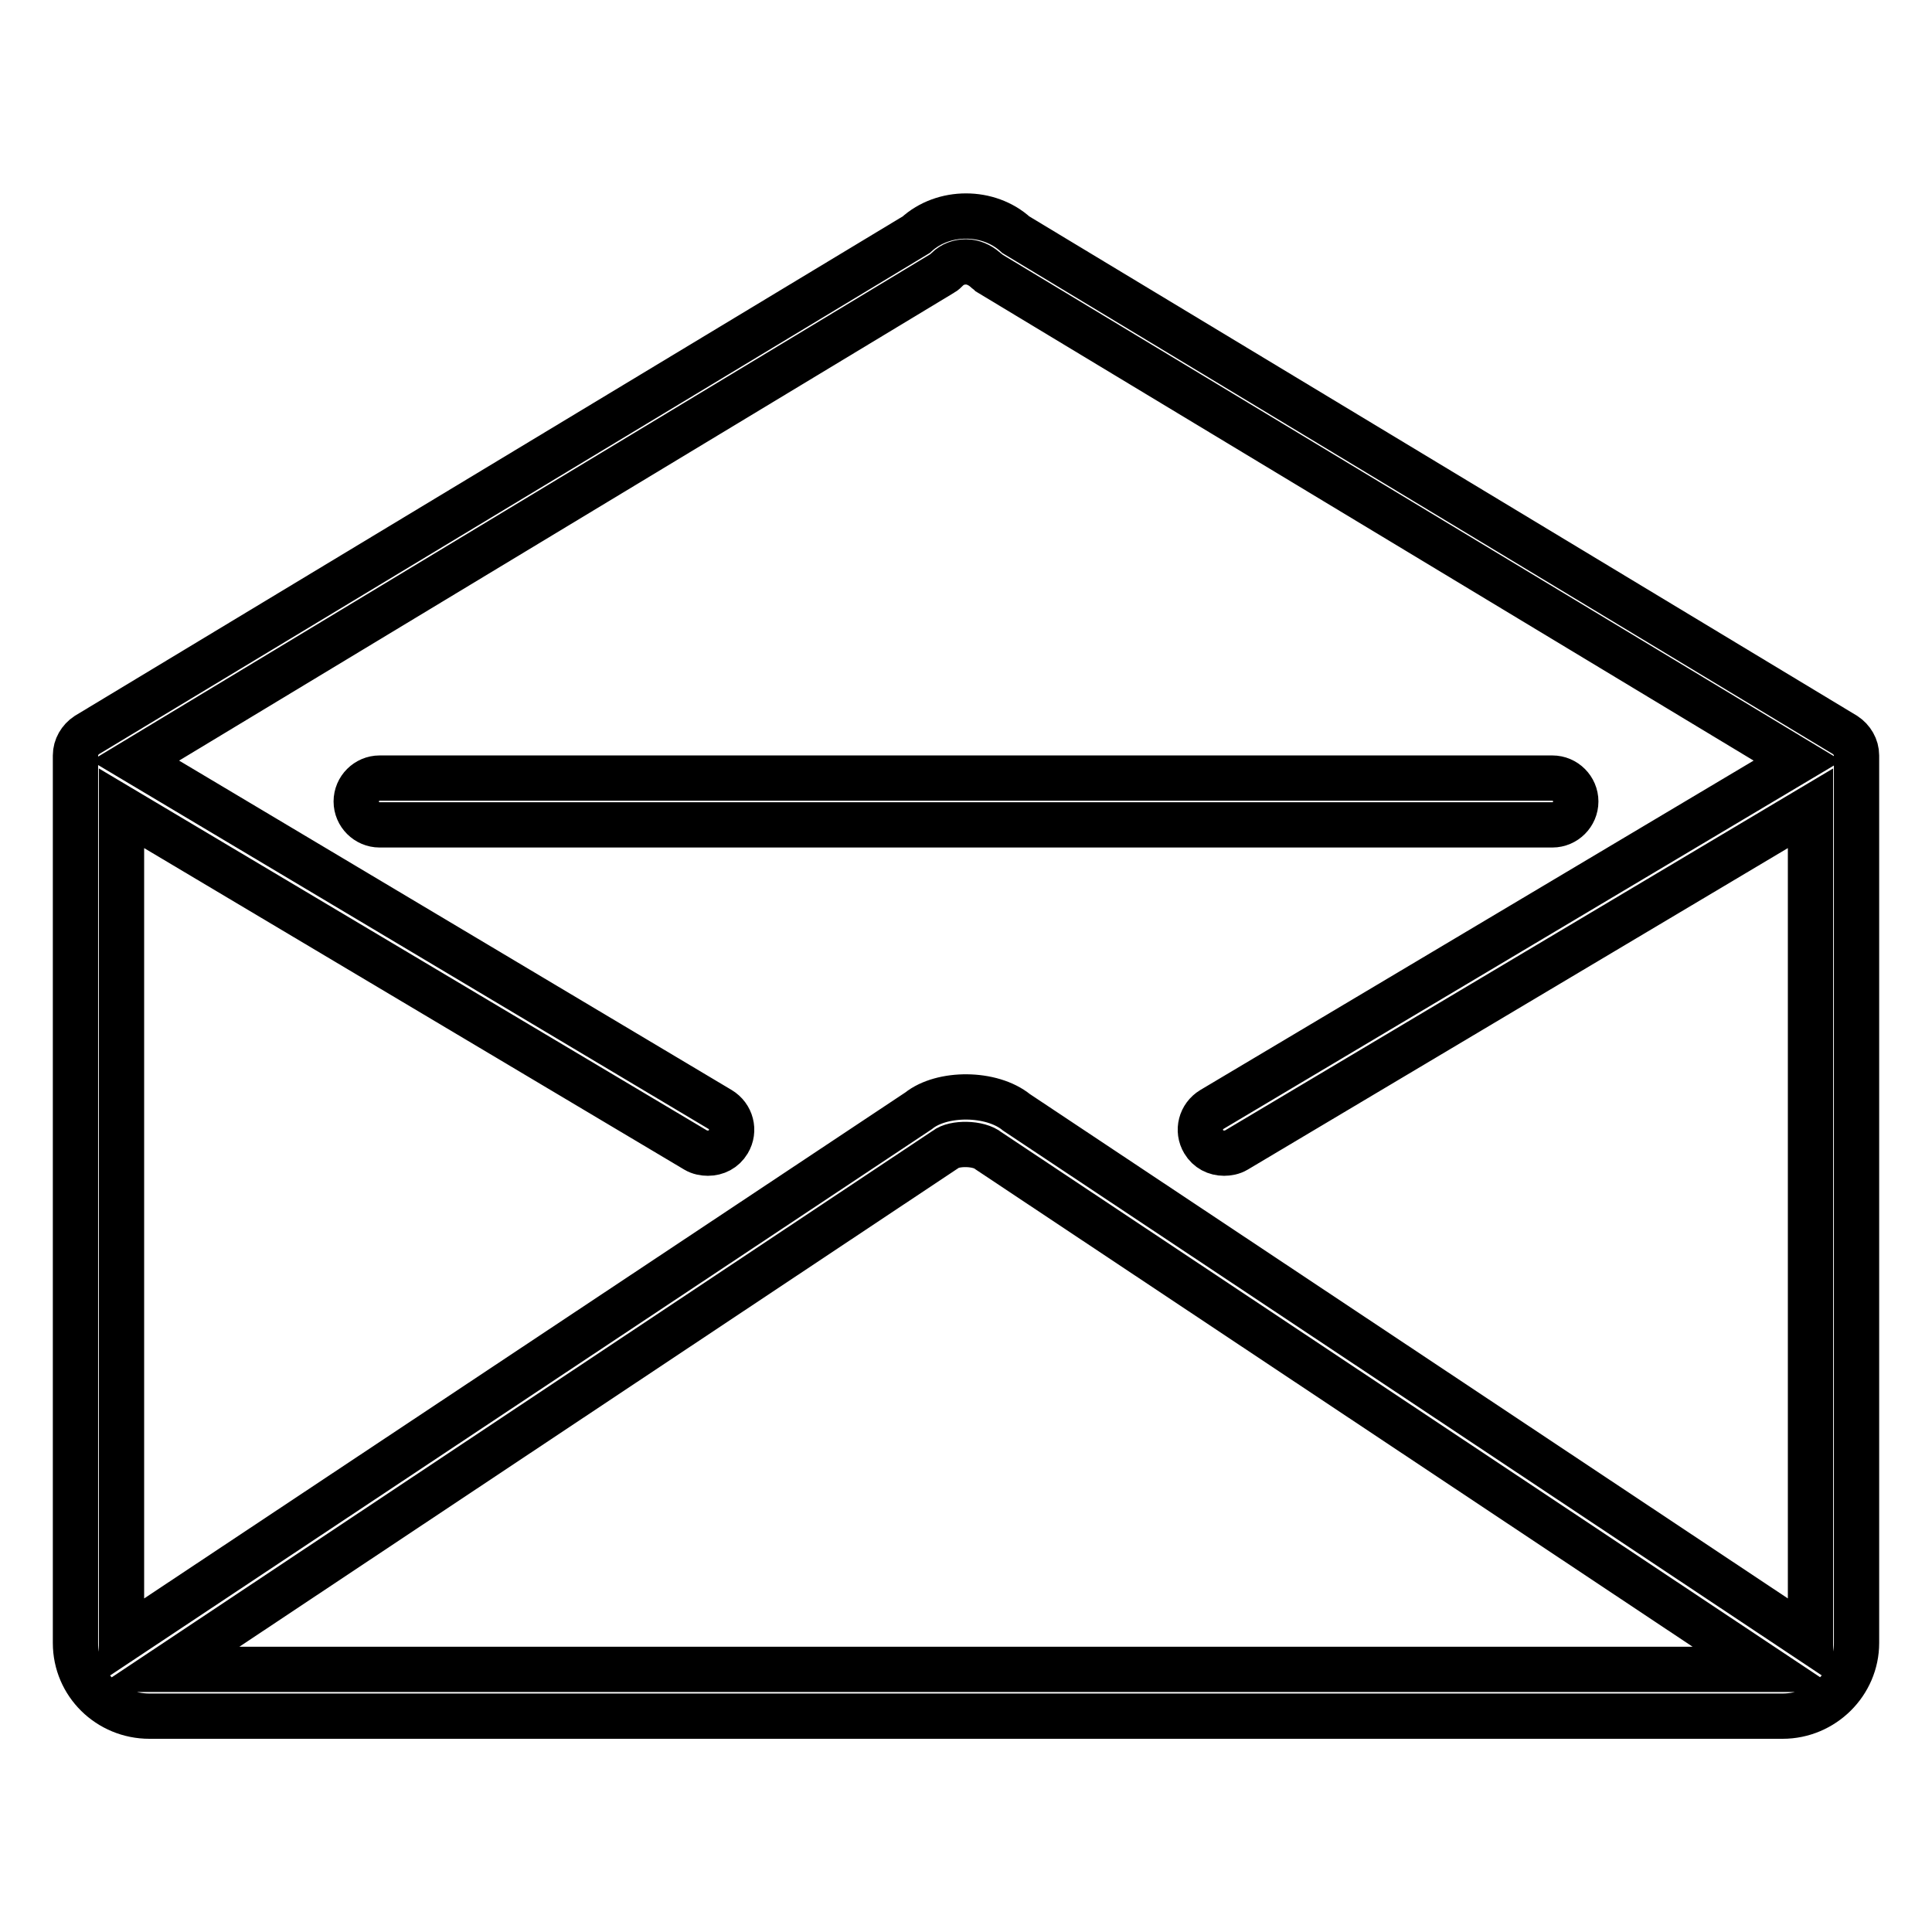 <?xml version="1.0" encoding="utf-8"?>
<!-- Svg Vector Icons : http://www.onlinewebfonts.com/icon -->
<!DOCTYPE svg PUBLIC "-//W3C//DTD SVG 1.1//EN" "http://www.w3.org/Graphics/SVG/1.1/DTD/svg11.dtd">
<svg version="1.1" xmlns="http://www.w3.org/2000/svg" xmlns:xlink="http://www.w3.org/1999/xlink" x="0px" y="0px" viewBox="0 0 256 256" enable-background="new 0 0 256 256" xml:space="preserve">
<g> <path stroke-width="6" fill-opacity="0" stroke="#000000"  d="M134.6,31.1c-3.6-3.3-9.6-3.3-13.2,0L11.5,97.4C10.6,98,10,99,10,100.1v117.6c0,5.4,4.4,9.7,9.8,9.7h216.4 c5.4,0,9.8-4.4,9.8-9.7V100.1c0-1.1-0.6-2.1-1.5-2.7L134.6,31.1L134.6,31.1z M124.9,36.2c0.2-0.1,0.4-0.3,0.6-0.5 c0.7-0.7,1.6-1,2.5-1s1.8,0.4,2.5,1c0.2,0.2,0.4,0.3,0.6,0.5l107.1,64.6L160.6,147c-1.5,0.9-2,2.8-1.1,4.3c0.6,1,1.6,1.5,2.7,1.5 c0.5,0,1.1-0.1,1.6-0.4l76.1-45.3v110.3l-105.2-70c-3.3-2.7-9.9-2.7-13-0.2L16.1,217.4V107.1l76.1,45.3c0.5,0.3,1.1,0.4,1.6,0.4 c1.1,0,2.1-0.5,2.7-1.5c0.9-1.5,0.4-3.4-1.1-4.3l-77.5-46.2L124.9,36.2L124.9,36.2z M234.2,221.2H21.8l103.5-68.9 c1.1-0.9,4.4-0.9,5.7,0.2L234.2,221.2L234.2,221.2z M50.3,109.3h155.4c1.7,0,3.1-1.4,3.1-3.1s-1.4-3.1-3.1-3.1H50.3 c-1.7,0-3.1,1.4-3.1,3.1S48.6,109.3,50.3,109.3z"/></g>
</svg>